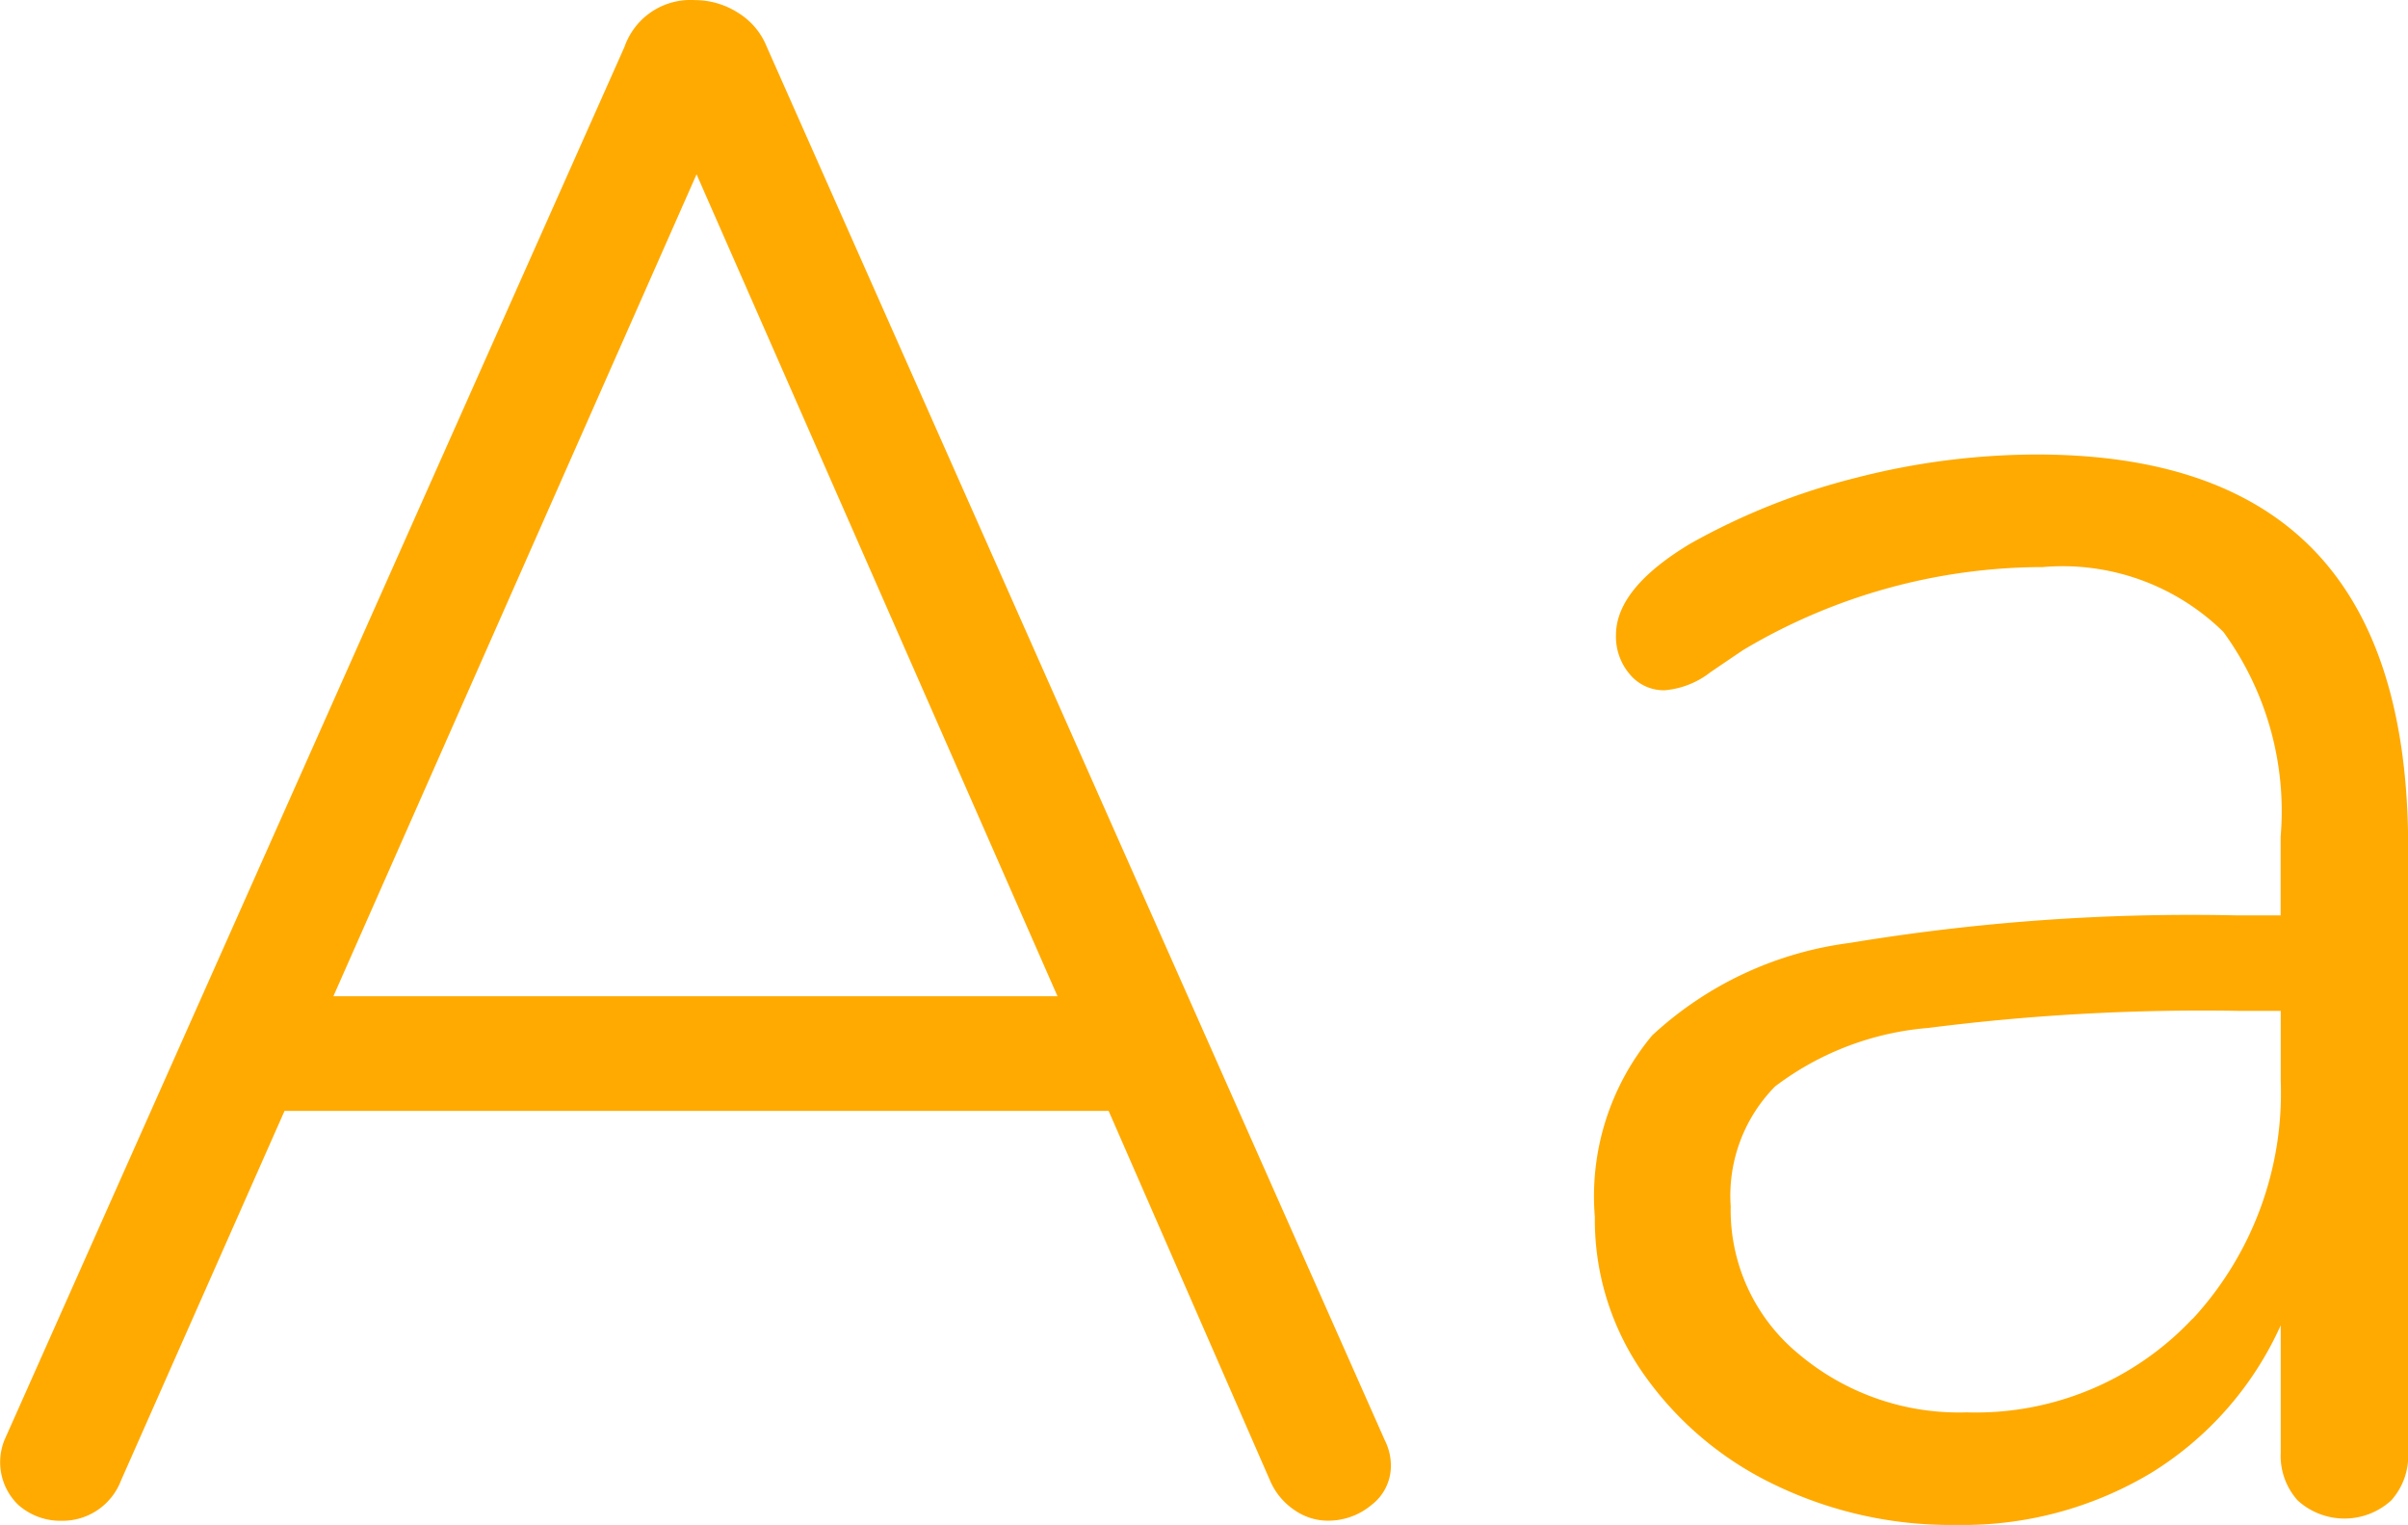 <svg xmlns="http://www.w3.org/2000/svg" width="48.761" height="30.874" viewBox="0 0 48.761 30.874">
  <g id="Group_552" data-name="Group 552" transform="translate(-818.206 -1294.975)">
    <path id="Path_576" data-name="Path 576" d="M846.371,1324.645a.993.993,0,0,1-.387.795,1.366,1.366,0,0,1-.9.323,1.188,1.188,0,0,1-.666-.215,1.367,1.367,0,0,1-.495-.6l-3.268-7.482H823.968l-3.311,7.482a1.267,1.267,0,0,1-1.2.817,1.287,1.287,0,0,1-.882-.323,1.2,1.2,0,0,1-.279-1.311l12.556-28.208a1.415,1.415,0,0,1,1.42-.946,1.626,1.626,0,0,1,.88.257,1.434,1.434,0,0,1,.581.689l12.513,28.208A1.145,1.145,0,0,1,846.371,1324.645Zm-21.414-9.5H839.62l-7.309-16.641Z" fill="#fa0"/>
    <path id="Path_577" data-name="Path 577" d="M865.1,1306.155q1.871,1.978,1.87,5.977v12.255a1.348,1.348,0,0,1-.344.967,1.406,1.406,0,0,1-1.892,0,1.348,1.348,0,0,1-.344-.967v-2.58a6.762,6.762,0,0,1-2.623,2.988,7.417,7.417,0,0,1-3.956,1.054,8.192,8.192,0,0,1-3.676-.817,6.839,6.839,0,0,1-2.645-2.236,5.43,5.43,0,0,1-.989-3.182,5.09,5.09,0,0,1,1.161-3.676,7.24,7.24,0,0,1,4-1.872,42.256,42.256,0,0,1,7.826-.558h.9v-1.591a6.162,6.162,0,0,0-1.16-4.149,4.648,4.648,0,0,0-3.656-1.312,11.872,11.872,0,0,0-6.063,1.677c-.086.057-.309.208-.666.451a1.745,1.745,0,0,1-.925.366.893.893,0,0,1-.709-.323,1.168,1.168,0,0,1-.28-.795q0-.946,1.505-1.85a13.567,13.567,0,0,1,3.354-1.333,14.764,14.764,0,0,1,3.655-.472Q863.225,1304.177,865.1,1306.155Zm-2.494,15.523a6.739,6.739,0,0,0,1.784-4.816v-1.42h-.817a43.719,43.719,0,0,0-6.321.345,5.93,5.93,0,0,0-3.1,1.183,3.15,3.15,0,0,0-.9,2.428,3.771,3.771,0,0,0,1.376,2.99,5.031,5.031,0,0,0,3.4,1.182A6.019,6.019,0,0,0,862.6,1321.678Z" fill="#fa0"/>
  </g>
</svg>
